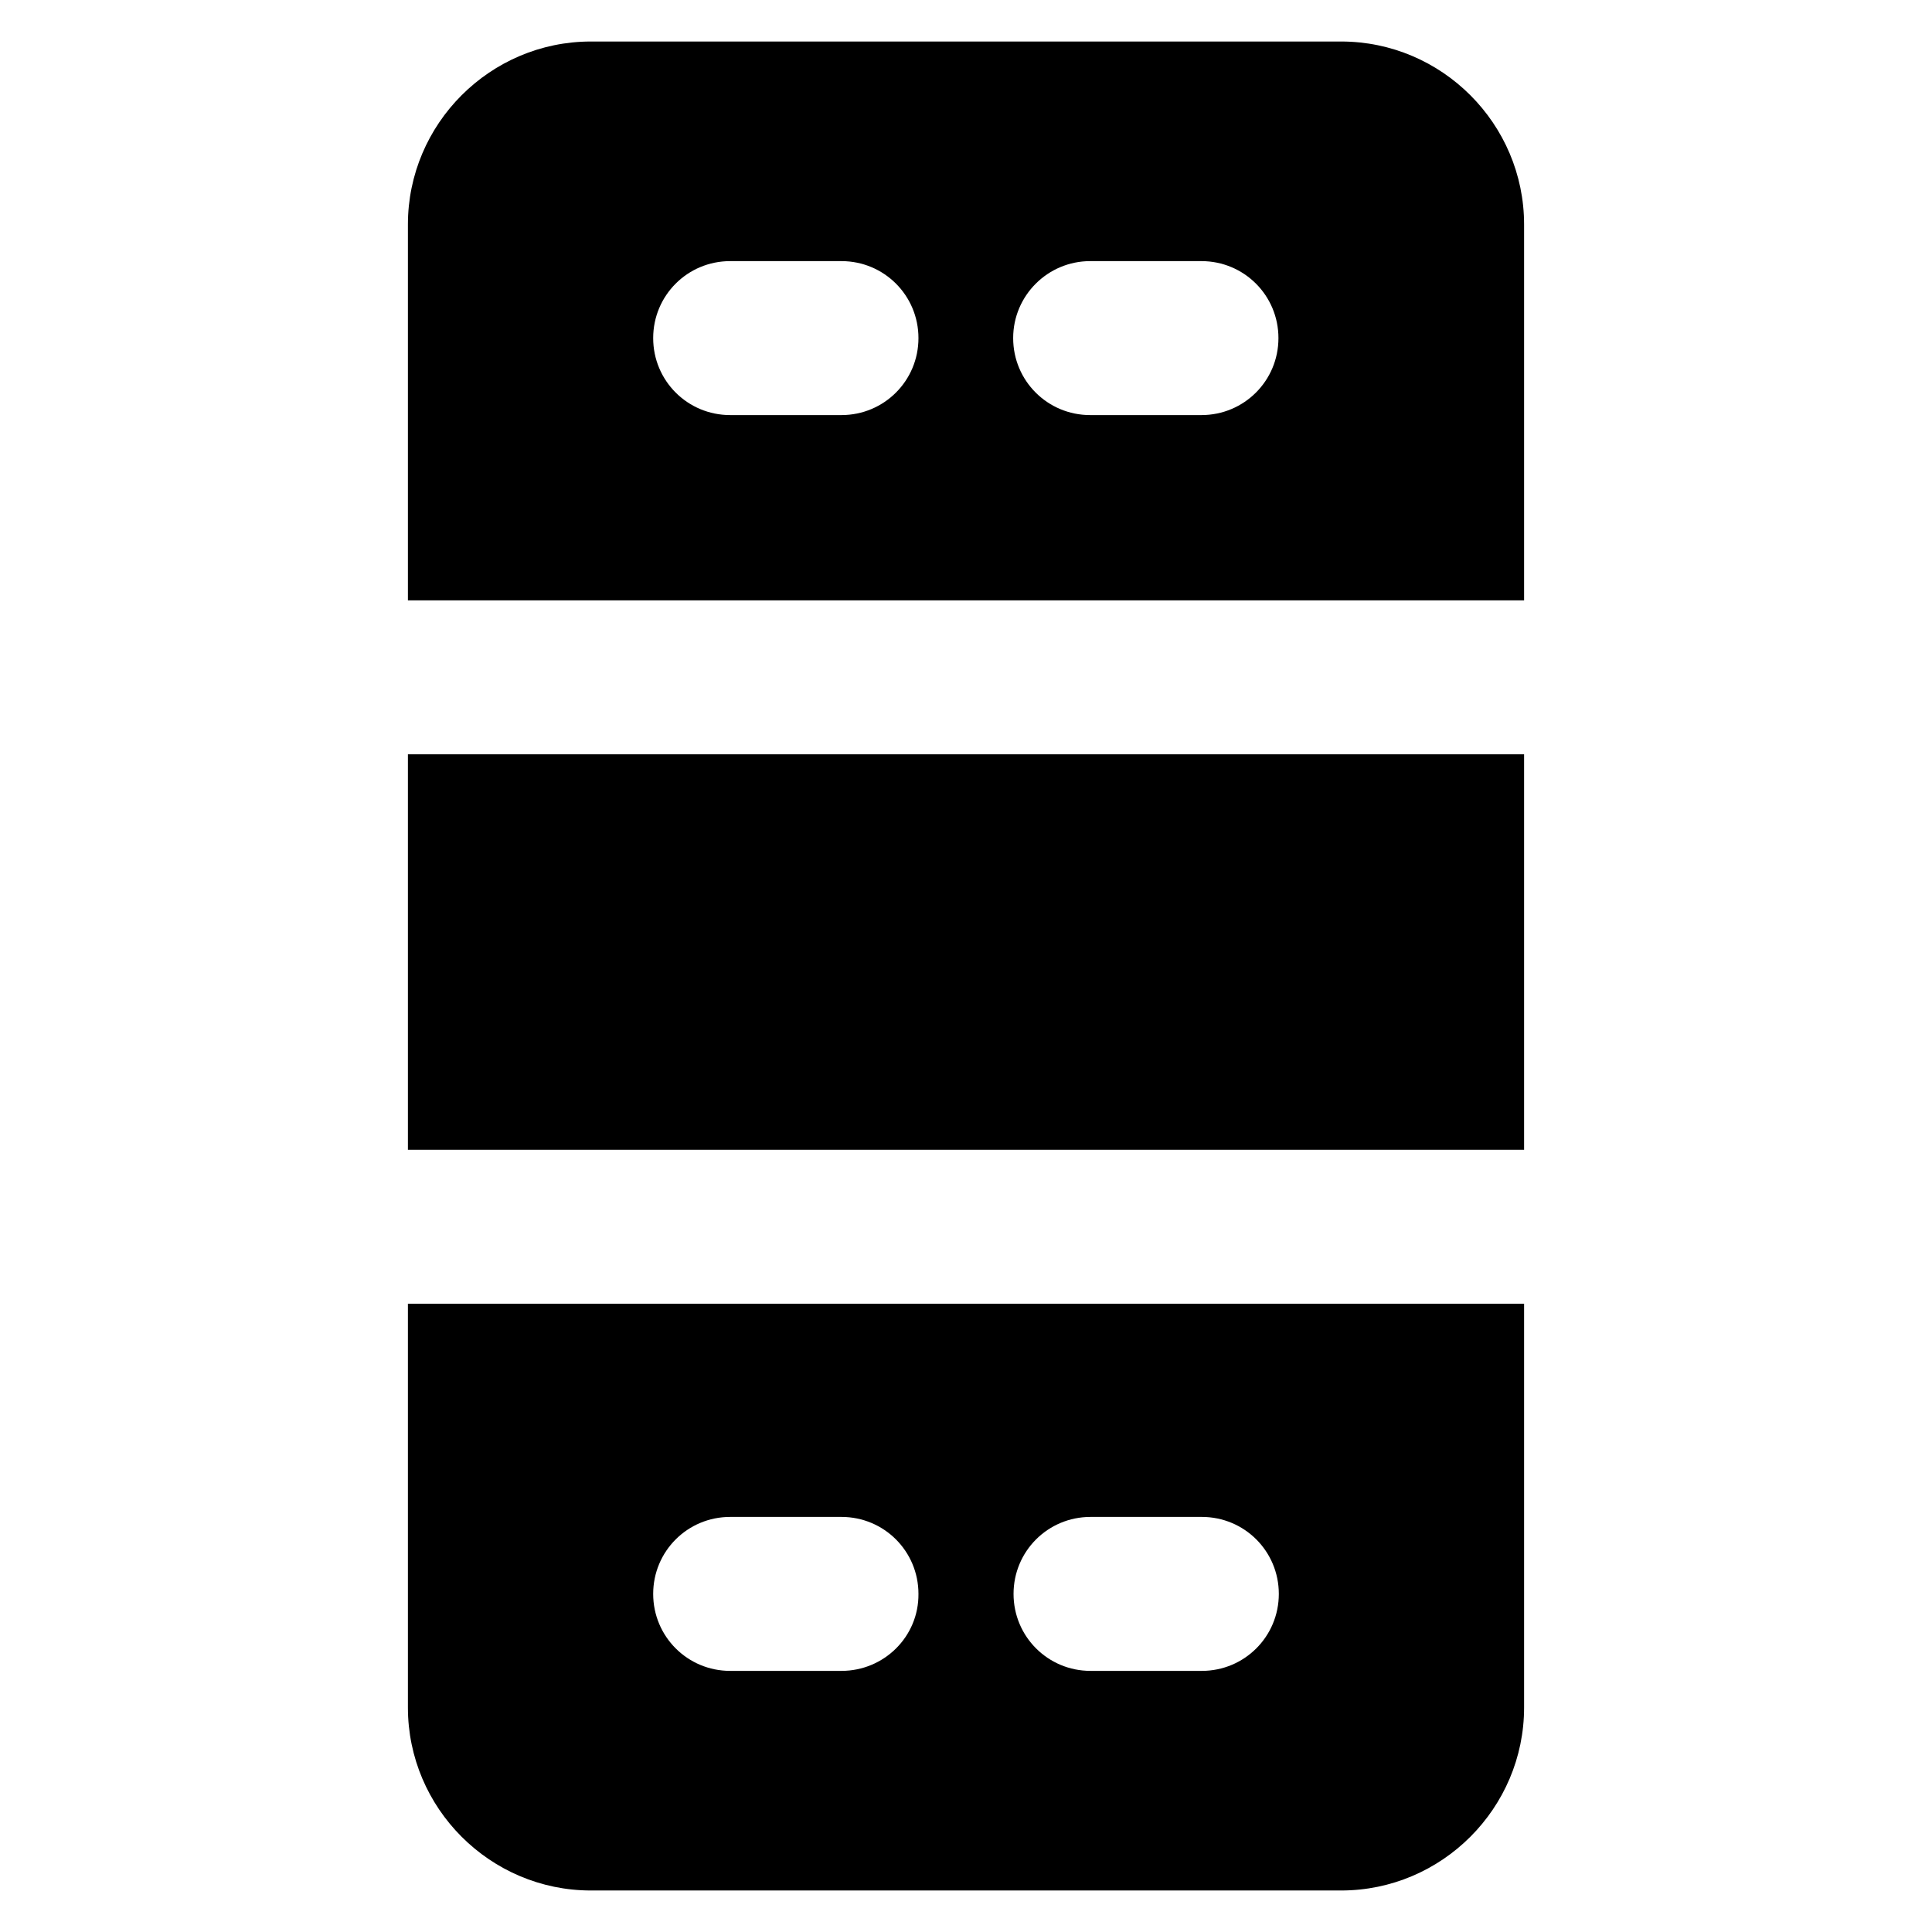 <?xml version='1.0' encoding='utf-8'?>
<!DOCTYPE svg PUBLIC '-//W3C//DTD SVG 1.1//EN' 'http://www.w3.org/Graphics/SVG/1.1/DTD/svg11.dtd'>
<!-- Uploaded to: SVG Repo, www.svgrepo.com, Generator: SVG Repo Mixer Tools -->
<svg fill="#000000" height="800px" width="800px" version="1.1" xmlns="http://www.w3.org/2000/svg" viewBox="0 0 512 512" xmlns:xlink="http://www.w3.org/1999/xlink" enable-background="new 0 0 512 512">
  <g>
    <g>
      <path d="m193.5,69.2h29.5c11.3,0 20.4,9.1 20.4,20.4 0,11.3-9.1,20.4-20.4,20.4h-29.5c-11.3,0-20.4-9.1-20.4-20.4 0-11.3 9.1-20.4 20.4-20.4zm95.4,0h29.5c11.3,0 20.4,9.1 20.4,20.4 0,11.3-9.1,20.4-20.4,20.4h-29.5c-11.3,0-20.4-9.1-20.4-20.4 0-11.3 9.2-20.4 20.4-20.4zm115,89.9v-99.6c0-26.7-21.8-48.5-48.5-48.5h-198.8c-26.7,0-48.5,21.8-48.5,48.5v99.6h295.8z"/>
      <path d="m318.5,442.8h-29.5c-11.3,0-20.4-9.1-20.4-20.4 0-11.3 9.1-20.4 20.4-20.4h29.5c11.3,0 20.4,9.1 20.4,20.4 0,11.3-9.1,20.4-20.4,20.4zm-95.5,0h-29.5c-11.3,0-20.4-9.1-20.4-20.4 0-11.3 9.1-20.4 20.4-20.4h29.5c11.3,0 20.4,9.1 20.4,20.4 0.1,11.3-9.1,20.4-20.4,20.4zm-114.9-97.3v107c0,26.7 21.8,48.5 48.5,48.5h198.8c26.7,0 48.5-21.8 48.5-48.5v-107h-295.8-2.84217e-14z"/>
      <polygon points="403.9,304.2 403.9,200.4 403.9,199.9 108.1,199.9 108.1,200.4 108.1,304.2 108.1,304.7 403.9,304.7 403.9,304.2       "/>
    </g>
  </g>
</svg>